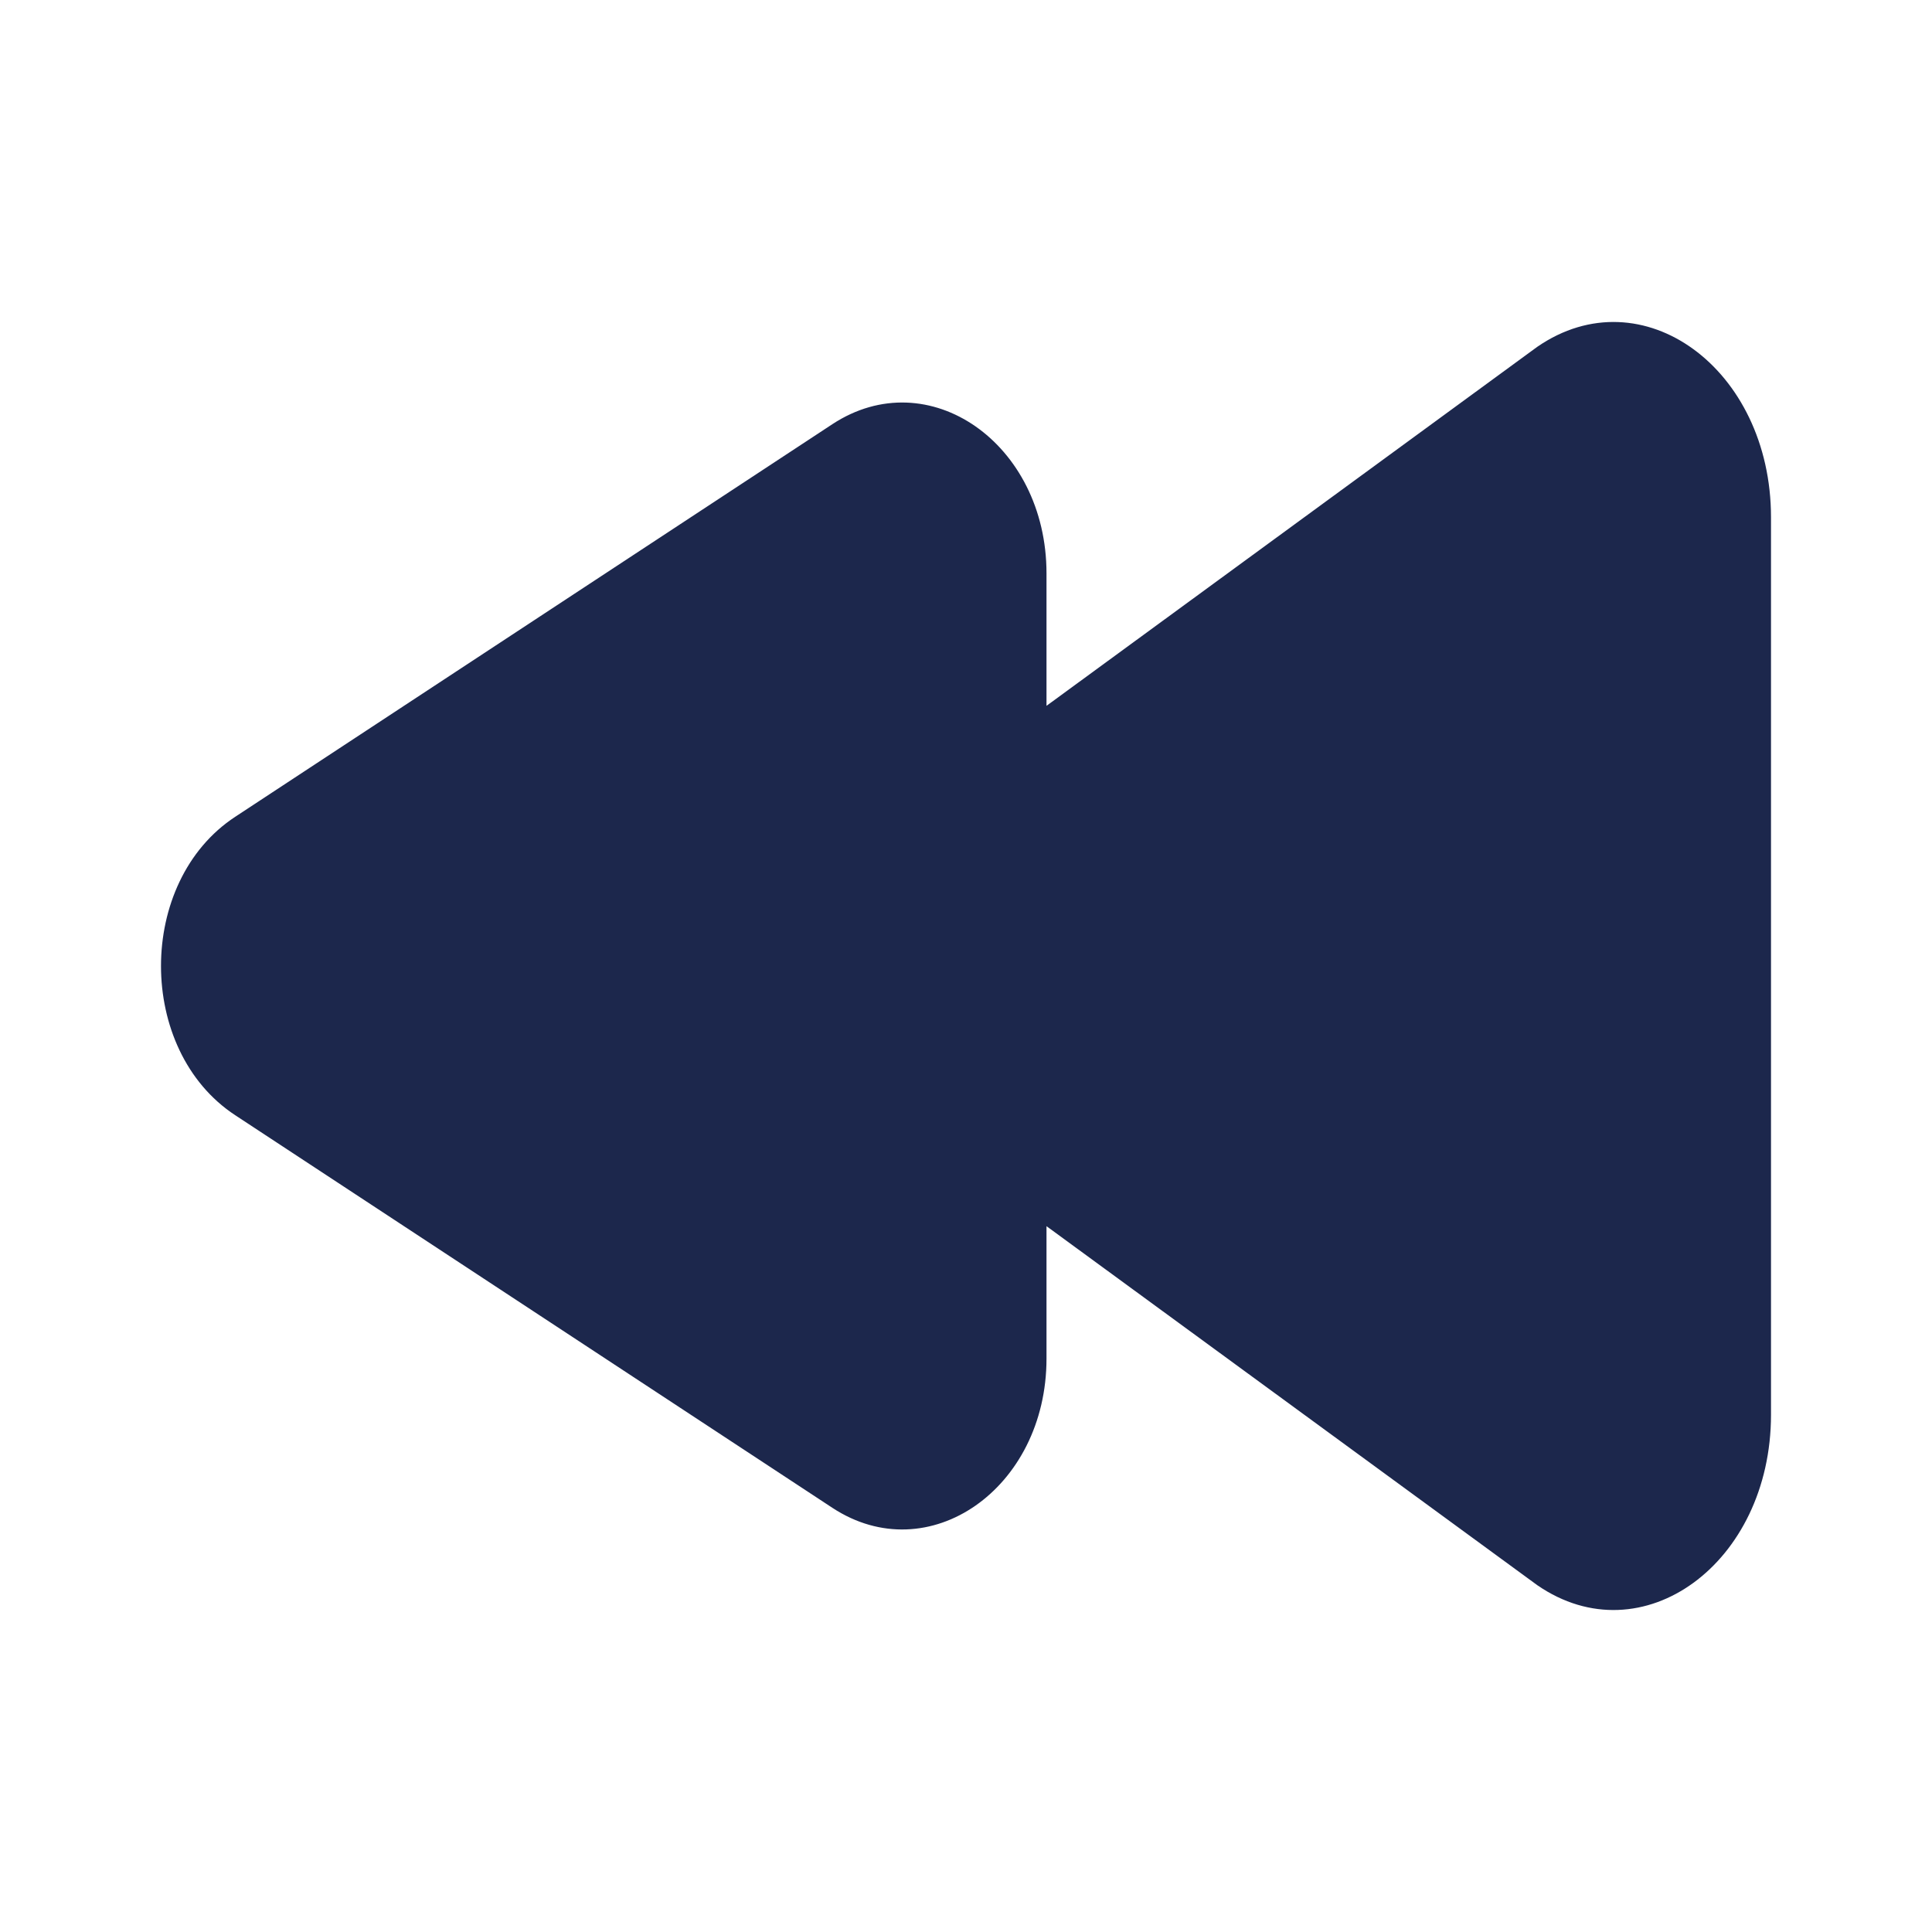 <?xml version="1.0" encoding="utf-8"?>
<svg width="800px" height="800px" viewBox="0 0 24 24" fill="none" xmlns="http://www.w3.org/2000/svg">
<path d="M22 17.574L22 6.426C22 4.579 20.399 3.411 19.097 4.308L13 8.768L13 7.123C13 5.507 11.533 4.485 10.339 5.27L2.921 10.147C1.693 10.954 1.693 13.046 2.921 13.853L10.339 18.73C11.533 19.515 13 18.493 13 16.877V15.232L19.097 19.692C20.399 20.589 22 19.421 22 17.574Z" fill="#1C274C"/>
</svg>